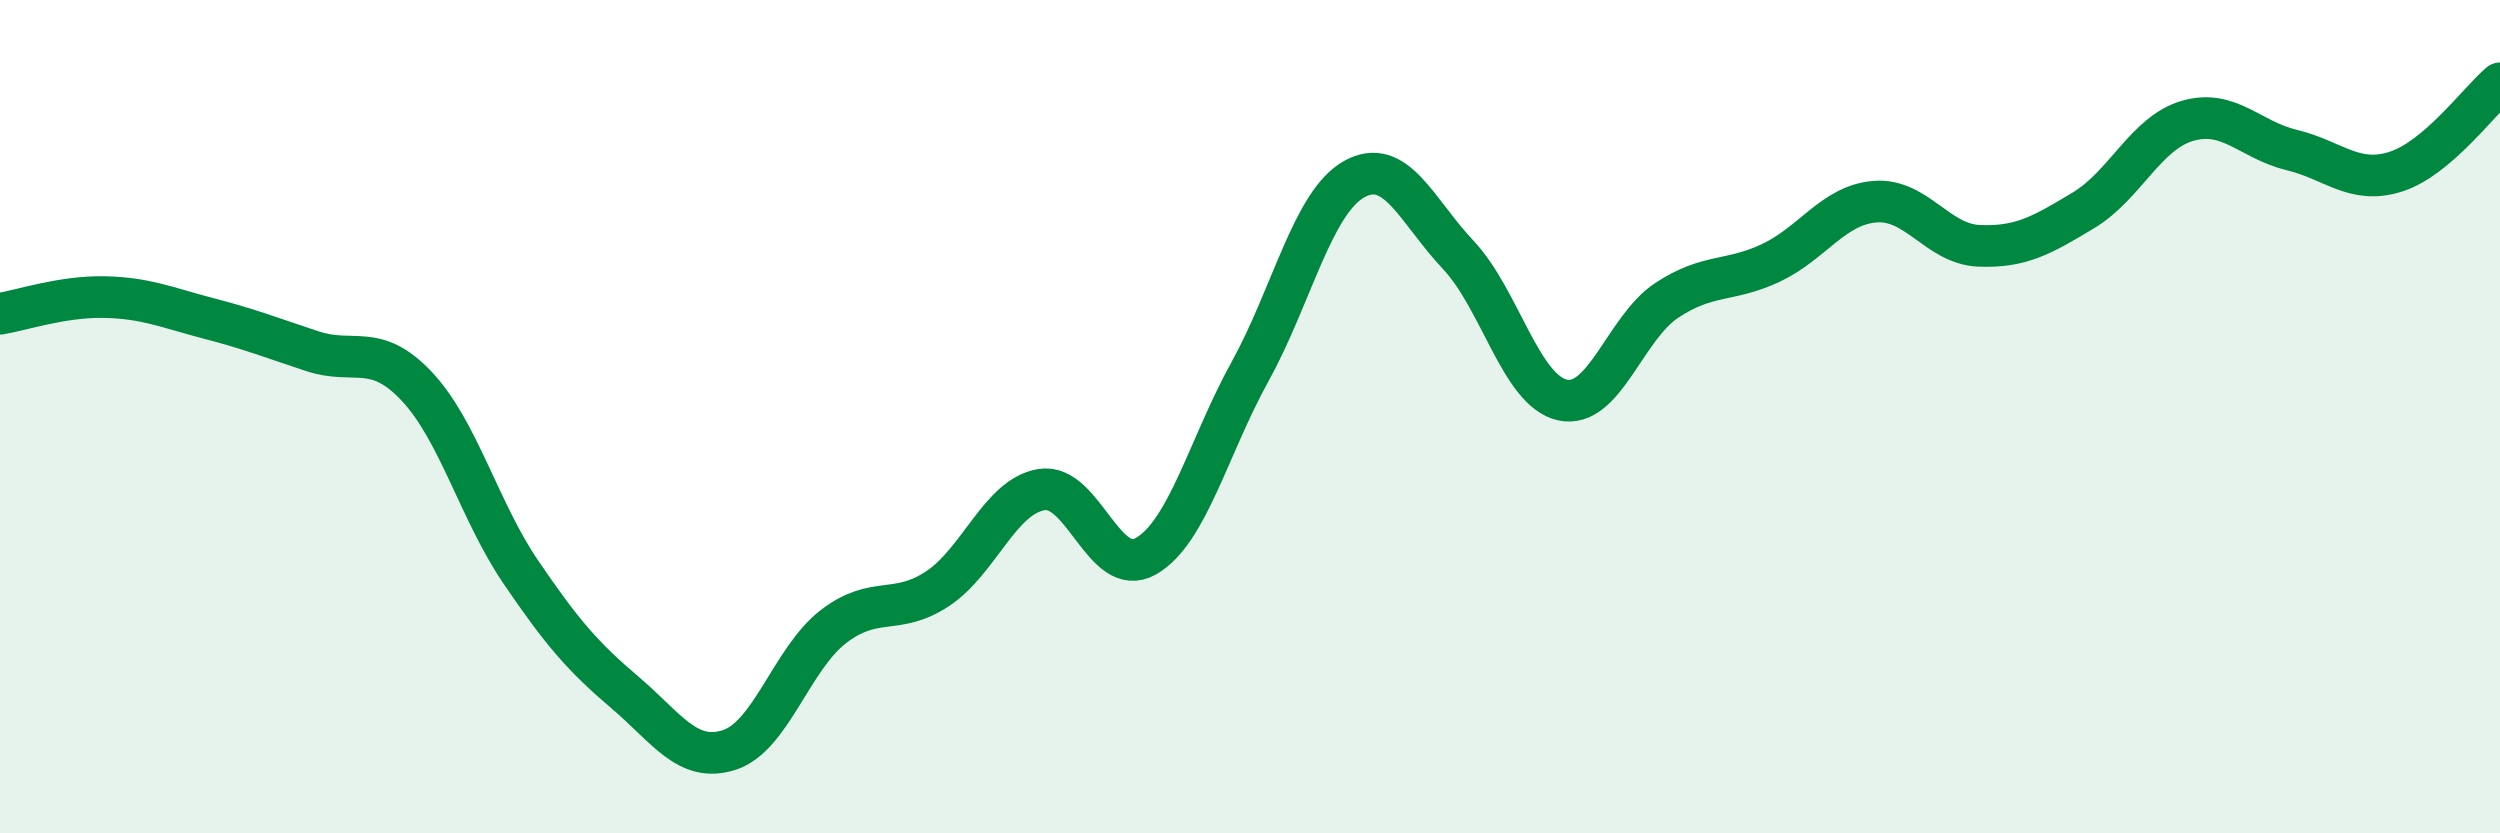 
    <svg width="60" height="20" viewBox="0 0 60 20" xmlns="http://www.w3.org/2000/svg">
      <path
        d="M 0,7.53 C 0.5,7.45 1.5,7.11 2.5,7.13 C 3.5,7.15 4,7.38 5,7.64 C 6,7.9 6.5,8.1 7.5,8.43 C 8.5,8.76 9,8.21 10,9.27 C 11,10.33 11.5,12.26 12.5,13.73 C 13.5,15.2 14,15.77 15,16.62 C 16,17.47 16.5,18.32 17.5,18 C 18.5,17.68 19,15.81 20,15.04 C 21,14.27 21.5,14.79 22.5,14.13 C 23.5,13.47 24,11.91 25,11.75 C 26,11.59 26.5,13.92 27.5,13.35 C 28.5,12.78 29,10.73 30,8.92 C 31,7.11 31.5,4.86 32.5,4.3 C 33.5,3.74 34,5.06 35,6.12 C 36,7.18 36.5,9.38 37.5,9.6 C 38.5,9.82 39,7.87 40,7.21 C 41,6.55 41.5,6.78 42.5,6.31 C 43.5,5.84 44,4.92 45,4.84 C 46,4.76 46.5,5.86 47.5,5.9 C 48.5,5.94 49,5.65 50,5.05 C 51,4.45 51.5,3.19 52.5,2.9 C 53.5,2.61 54,3.36 55,3.6 C 56,3.84 56.5,4.44 57.5,4.12 C 58.5,3.8 59.5,2.42 60,2L60 20L0 20Z"
        fill="#008740"
        opacity="0.1"
        stroke-linecap="round"
        stroke-linejoin="round"
      />
      <path
        d="M 0,7.53 C 0.5,7.45 1.5,7.11 2.5,7.13 C 3.5,7.15 4,7.38 5,7.64 C 6,7.9 6.5,8.1 7.5,8.43 C 8.5,8.76 9,8.21 10,9.27 C 11,10.33 11.5,12.26 12.5,13.73 C 13.5,15.2 14,15.77 15,16.62 C 16,17.47 16.5,18.32 17.5,18 C 18.5,17.68 19,15.81 20,15.04 C 21,14.27 21.5,14.79 22.5,14.13 C 23.5,13.47 24,11.91 25,11.75 C 26,11.59 26.5,13.92 27.5,13.35 C 28.5,12.78 29,10.73 30,8.92 C 31,7.11 31.5,4.86 32.5,4.3 C 33.5,3.74 34,5.06 35,6.12 C 36,7.18 36.5,9.38 37.5,9.6 C 38.5,9.82 39,7.87 40,7.21 C 41,6.55 41.5,6.78 42.5,6.31 C 43.5,5.84 44,4.92 45,4.84 C 46,4.76 46.5,5.86 47.5,5.9 C 48.5,5.94 49,5.65 50,5.05 C 51,4.45 51.5,3.19 52.5,2.9 C 53.5,2.61 54,3.36 55,3.6 C 56,3.84 56.5,4.44 57.5,4.12 C 58.5,3.8 59.5,2.42 60,2"
        stroke="#008740"
        stroke-width="1"
        fill="none"
        stroke-linecap="round"
        stroke-linejoin="round"
      />
    </svg>
  